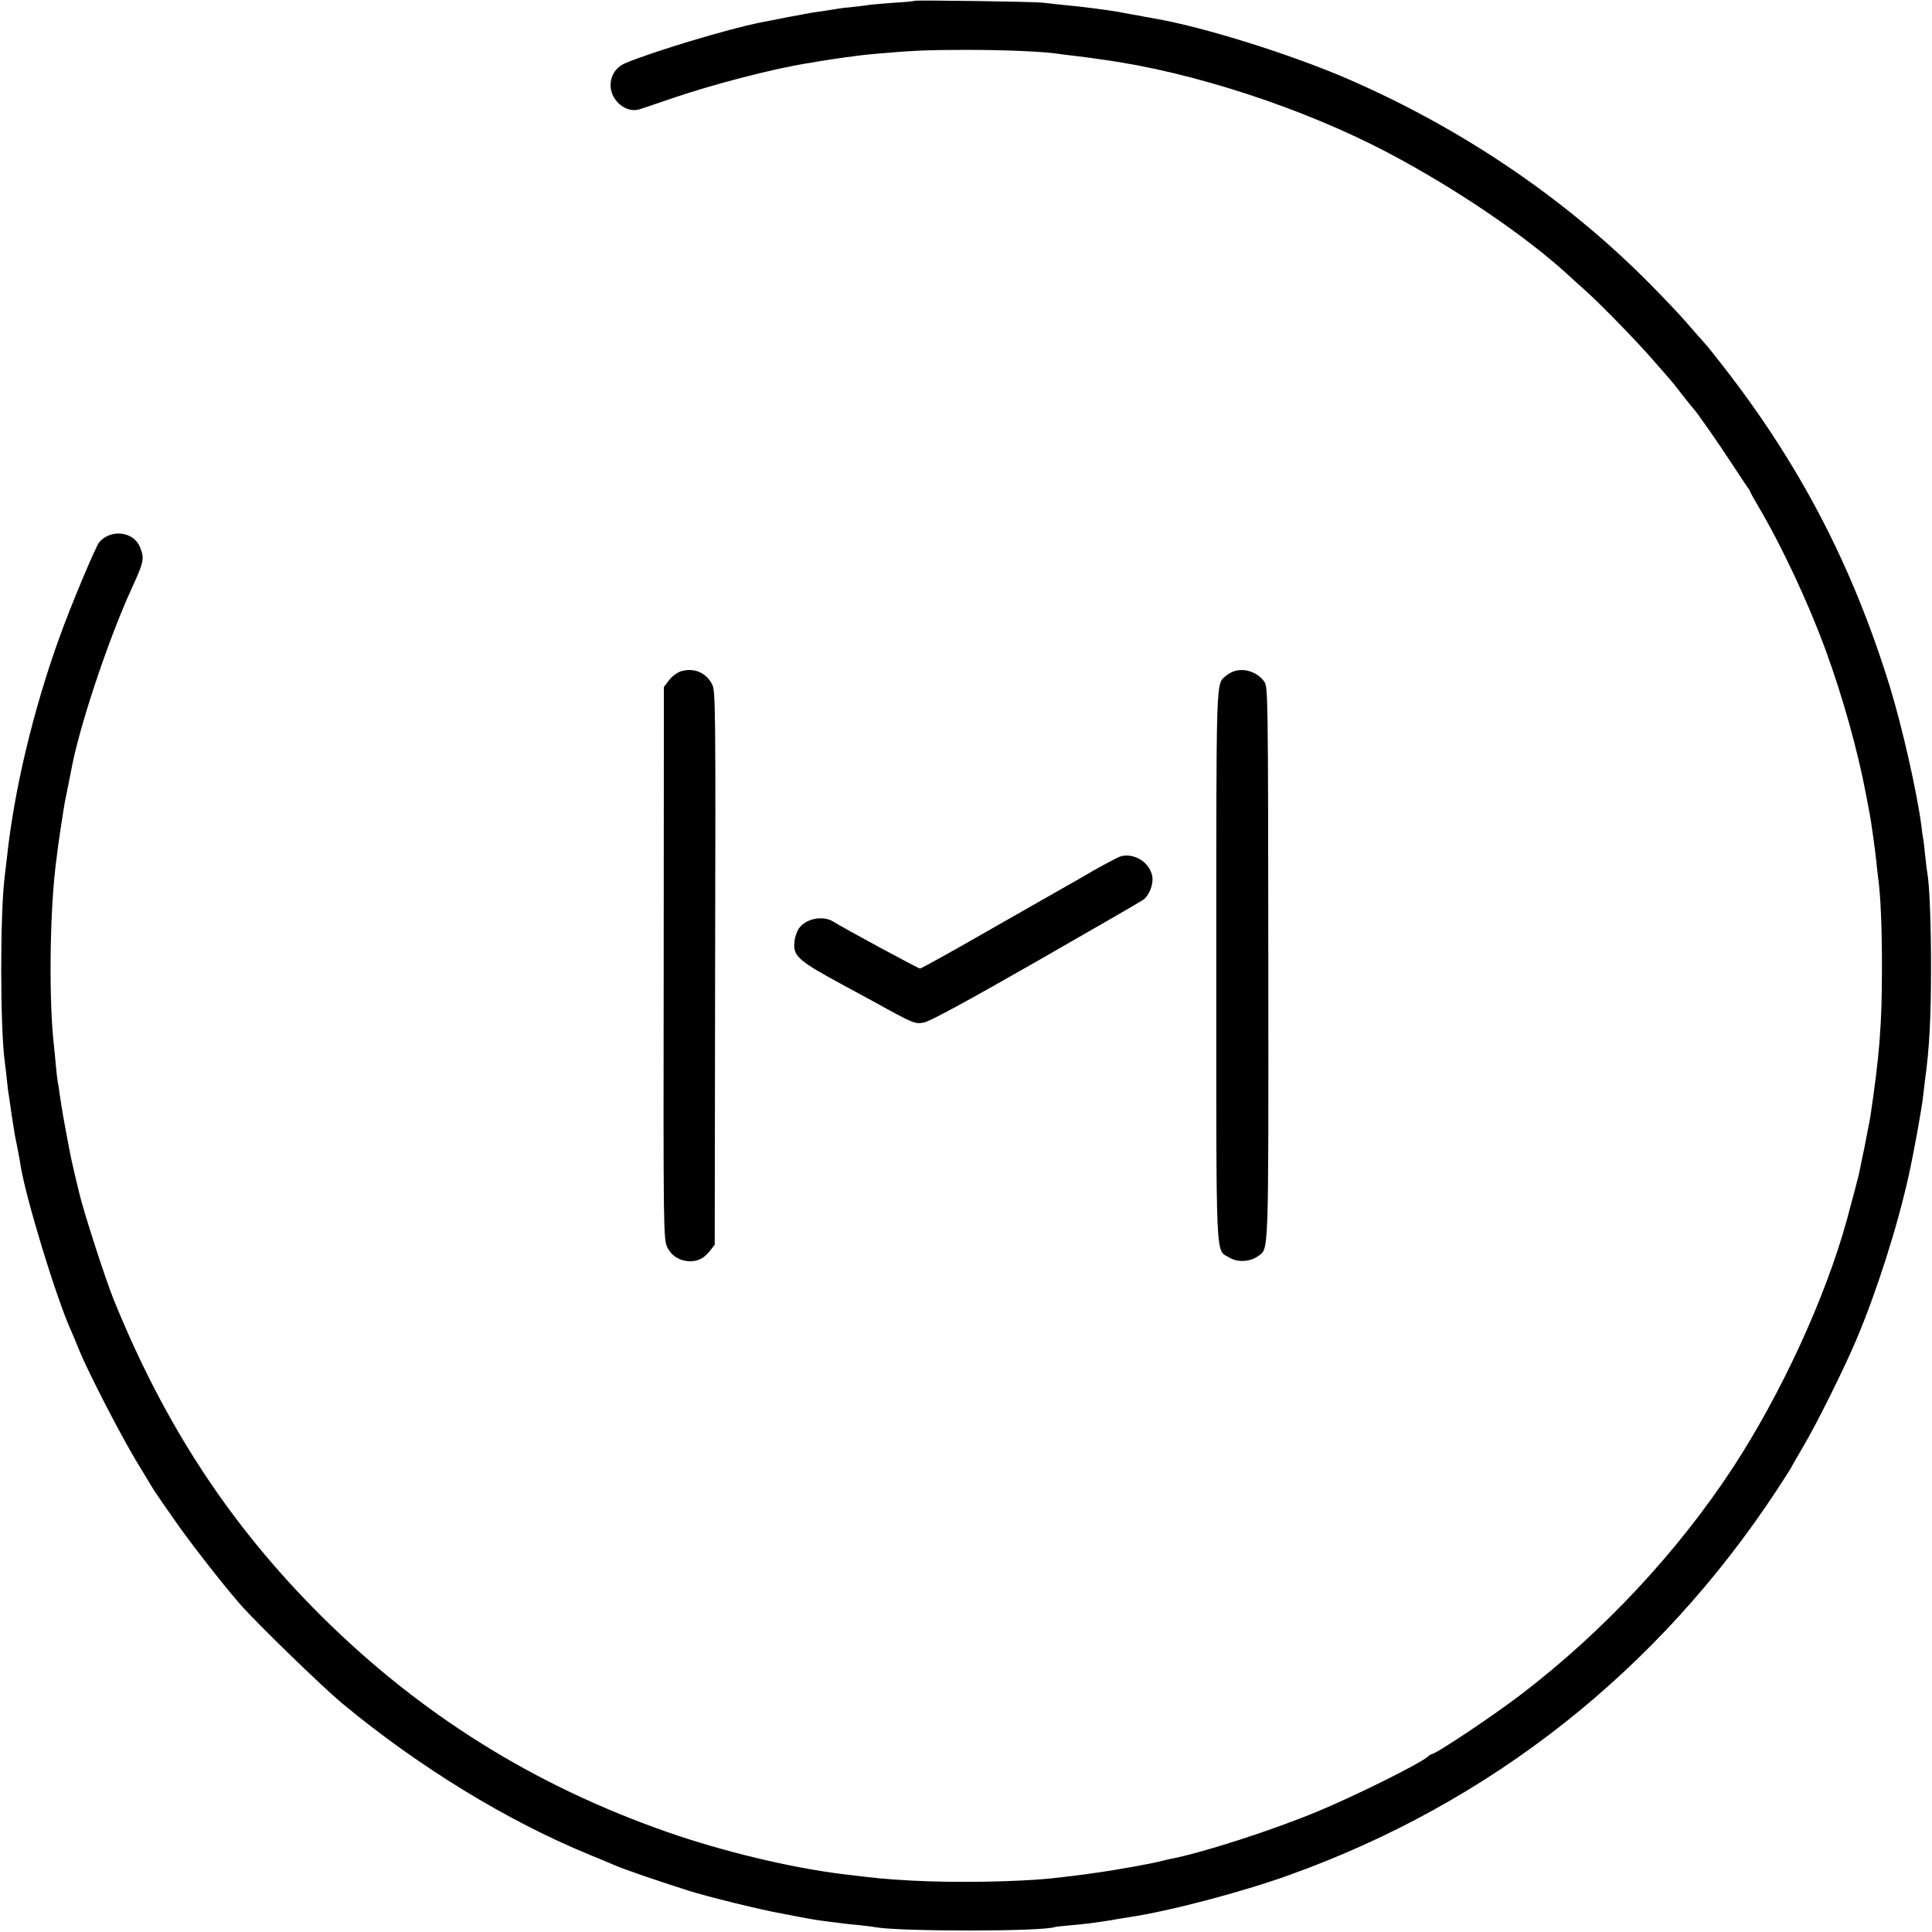 <?xml version="1.0" standalone="no"?>
<!DOCTYPE svg PUBLIC "-//W3C//DTD SVG 20010904//EN"
 "http://www.w3.org/TR/2001/REC-SVG-20010904/DTD/svg10.dtd">
<svg version="1.0" xmlns="http://www.w3.org/2000/svg"
 width="988pt" height="988pt" viewBox="0 0 988 988"
 preserveAspectRatio="xMidYMid meet">
<g transform="translate(0,988) scale(0.1,-0.1)"
fill="#000000" stroke="none">
<path d="M4679 9876 c-2 -2 -50 -7 -107 -10 -56 -4 -110 -9 -120 -10 -9 -2
-48 -7 -85 -11 -37 -3 -76 -8 -85 -10 -18 -3 -87 -14 -137 -21 -24 -4 -166
-31 -256 -49 -170 -34 -554 -150 -691 -208 -52 -22 -80 -70 -75 -125 8 -74 83
-131 147 -111 14 4 93 31 175 59 200 68 503 147 675 175 19 3 46 7 60 10 61
11 224 34 288 39 191 17 272 21 472 21 203 0 403 -9 470 -20 14 -2 50 -7 80
-10 30 -4 66 -8 80 -10 14 -2 45 -7 70 -10 460 -63 1025 -248 1460 -477 350
-185 707 -428 925 -629 22 -21 51 -47 65 -59 80 -69 283 -277 380 -390 36 -41
67 -77 70 -80 3 -3 30 -36 60 -75 30 -38 57 -72 60 -75 13 -11 132 -182 199
-285 39 -60 76 -115 81 -122 6 -7 10 -14 10 -17 0 -2 20 -39 45 -81 117 -198
255 -493 343 -735 85 -233 162 -508 203 -725 6 -33 15 -80 20 -105 9 -46 28
-187 35 -250 1 -19 5 -53 8 -75 13 -90 20 -252 20 -460 0 -298 -12 -448 -60
-770 -3 -16 -16 -84 -29 -150 -14 -66 -27 -129 -29 -140 -4 -19 -31 -120 -62
-235 -109 -396 -335 -887 -582 -1265 -281 -429 -661 -837 -1082 -1159 -141
-108 -437 -306 -458 -306 -3 0 -13 -6 -21 -14 -44 -37 -369 -199 -562 -279
-230 -96 -585 -210 -747 -242 -9 -1 -35 -8 -57 -13 -43 -12 -241 -47 -315 -57
-25 -3 -56 -8 -70 -10 -26 -4 -122 -15 -175 -21 -183 -18 -497 -23 -715 -11
-142 8 -159 10 -350 33 -269 33 -617 117 -900 216 -682 239 -1259 600 -1766
1103 -467 465 -803 977 -1065 1625 -45 114 -151 442 -174 540 -2 8 -13 53 -24
100 -11 47 -22 97 -24 110 -33 171 -40 215 -52 295 -3 23 -7 51 -10 64 -2 12
-7 52 -10 89 -3 37 -8 83 -10 102 -25 225 -21 656 9 910 12 97 17 134 27 200
6 36 12 76 14 90 2 14 10 59 19 100 8 41 17 86 20 100 37 210 188 666 309 930
64 140 67 154 42 214 -33 78 -147 92 -207 24 -18 -21 -147 -327 -206 -493
-132 -366 -231 -780 -267 -1125 -4 -30 -8 -68 -10 -85 -25 -180 -25 -784 0
-960 2 -16 7 -55 10 -85 3 -30 7 -66 10 -80 2 -14 9 -61 15 -105 7 -44 14 -89
16 -100 2 -11 9 -45 15 -75 6 -30 13 -68 15 -85 28 -168 177 -657 253 -830 10
-22 31 -71 46 -110 46 -112 204 -419 288 -560 88 -146 99 -165 110 -179 4 -6
44 -65 90 -130 75 -109 250 -333 336 -431 90 -102 418 -420 521 -506 391 -324
843 -601 1265 -774 50 -20 104 -43 120 -50 57 -25 206 -76 387 -134 95 -30
366 -97 473 -116 50 -10 99 -19 110 -21 36 -7 69 -13 125 -20 30 -4 66 -8 80
-10 14 -2 52 -6 85 -9 33 -4 71 -8 85 -11 133 -22 843 -22 913 1 6 2 41 6 77
9 76 6 133 14 210 26 30 6 73 12 95 16 202 30 573 127 820 216 1031 370 1887
1047 2494 1972 39 60 71 110 71 111 0 2 28 50 61 107 66 110 213 406 273 549
104 247 209 576 266 834 28 126 67 341 75 414 2 20 6 54 9 76 23 164 31 322
31 590 0 211 -8 413 -19 471 -2 10 -7 51 -11 89 -4 39 -8 77 -10 85 -2 8 -6
38 -9 65 -22 170 -98 507 -162 715 -192 621 -461 1137 -858 1645 -39 50 -75
95 -81 101 -5 6 -32 37 -60 68 -59 69 -94 107 -185 201 -438 454 -979 826
-1582 1089 -295 128 -748 270 -998 312 -14 3 -36 7 -50 9 -14 3 -38 8 -55 10
-16 3 -52 10 -80 15 -53 9 -180 26 -280 35 -33 4 -78 8 -100 11 -45 6 -651 14
-656 10z"/>
<path d="M3482 6447 c-19 -6 -46 -26 -60 -45 l-27 -35 -1 -1411 c-2 -1376 -1
-1412 18 -1453 21 -46 66 -73 120 -73 41 1 69 16 100 55 l23 30 2 1415 c3
1327 2 1418 -15 1450 -31 61 -94 87 -160 67z"/>
<path d="M6316 6449 c-15 -4 -37 -16 -48 -26 -50 -44 -48 13 -48 -1484 0
-1557 -5 -1446 67 -1490 41 -26 106 -22 146 7 56 41 54 -28 53 1499 -1 1366
-2 1411 -20 1438 -32 47 -96 71 -150 56z"/>
<path d="M5735 5502 c-16 -3 -125 -62 -217 -117 -9 -5 -34 -19 -55 -31 -21
-12 -198 -113 -393 -224 -195 -112 -359 -203 -365 -203 -9 0 -390 206 -442
239 -53 34 -140 18 -177 -33 -10 -14 -21 -44 -23 -67 -9 -76 17 -98 257 -228
47 -25 111 -60 144 -78 208 -115 215 -118 261 -109 29 5 217 107 572 310 290
166 538 309 550 318 29 21 52 78 46 116 -10 71 -87 123 -158 107z"/>
</g>
</svg>
